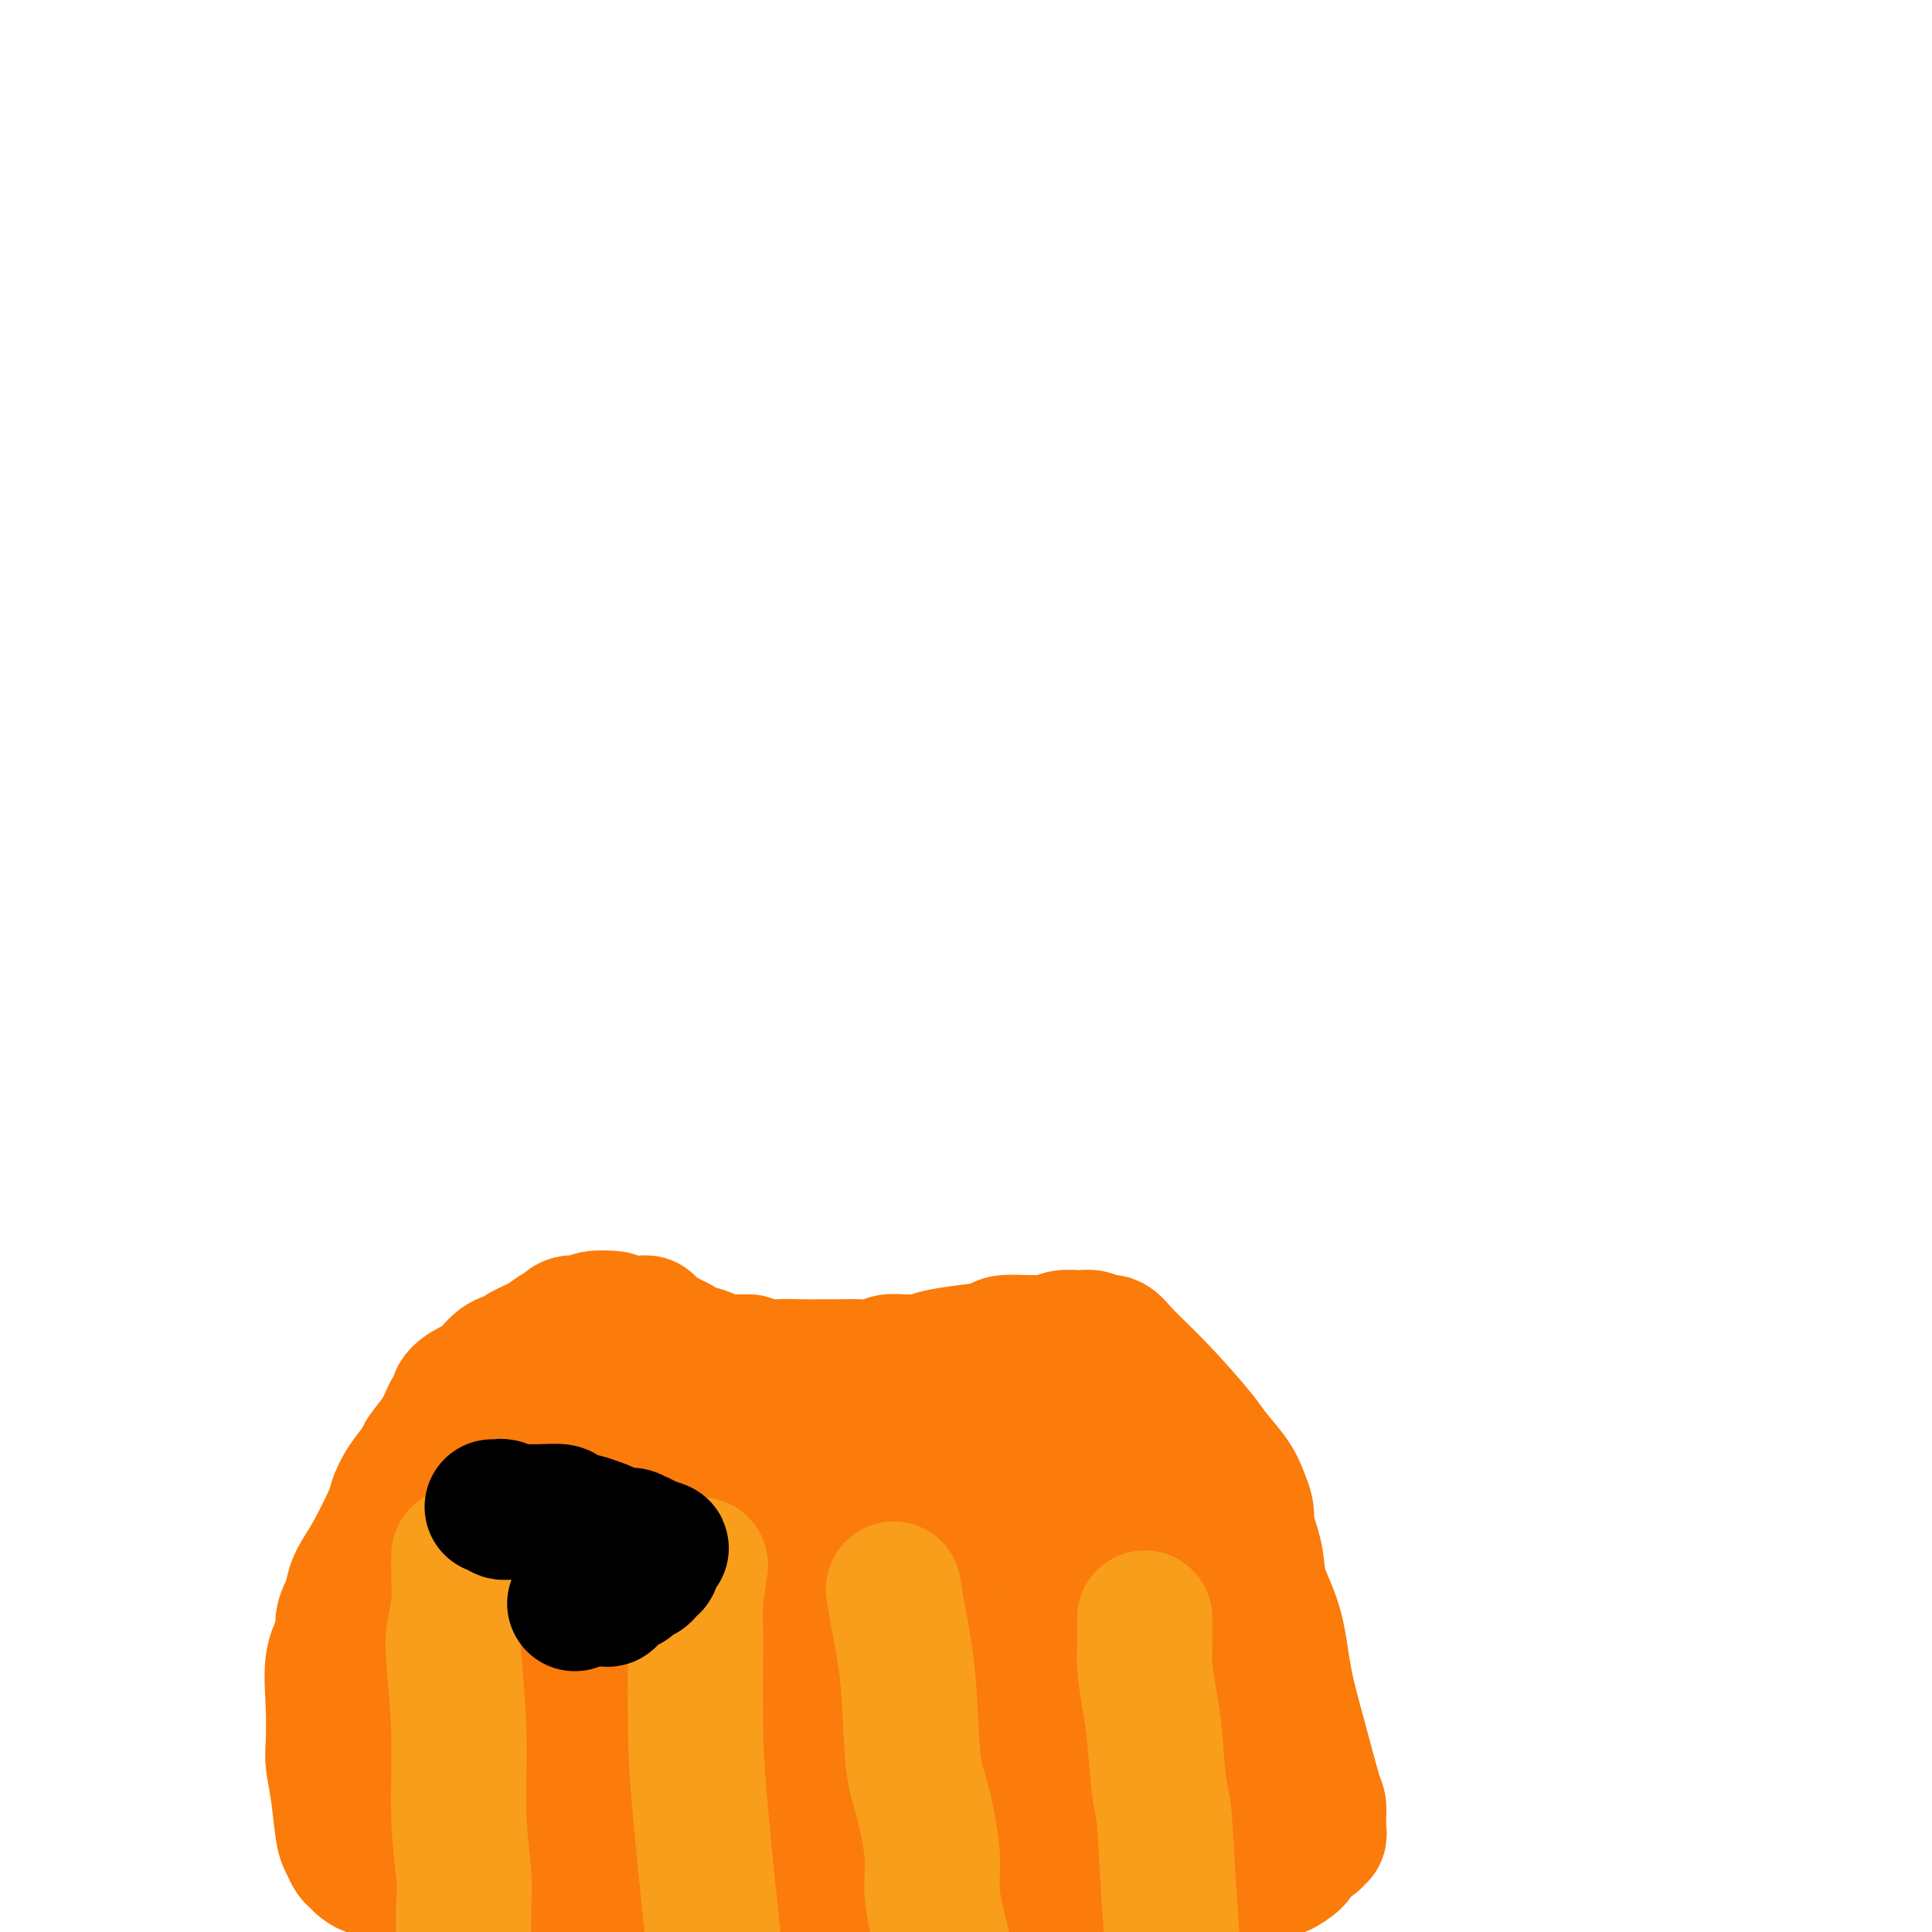 <svg viewBox='0 0 400 400' version='1.1' xmlns='http://www.w3.org/2000/svg' xmlns:xlink='http://www.w3.org/1999/xlink'><g fill='none' stroke='#FB7B0B' stroke-width='28' stroke-linecap='round' stroke-linejoin='round'><path d='M127,273c-1.481,-0.111 -2.961,-0.222 -4,0c-1.039,0.222 -1.636,0.777 -2,1c-0.364,0.223 -0.495,0.115 -1,0c-0.505,-0.115 -1.382,-0.235 -2,0c-0.618,0.235 -0.975,0.826 -1,1c-0.025,0.174 0.283,-0.069 0,0c-0.283,0.069 -1.156,0.451 -2,1c-0.844,0.549 -1.657,1.267 -3,2c-1.343,0.733 -3.215,1.483 -4,2c-0.785,0.517 -0.484,0.802 -1,1c-0.516,0.198 -1.848,0.308 -3,1c-1.152,0.692 -2.124,1.967 -3,3c-0.876,1.033 -1.658,1.823 -2,2c-0.342,0.177 -0.246,-0.260 -1,0c-0.754,0.260 -2.358,1.217 -3,2c-0.642,0.783 -0.321,1.391 0,2'/><path d='M95,291c-1.771,1.662 -1.699,1.318 -2,2c-0.301,0.682 -0.974,2.389 -2,4c-1.026,1.611 -2.405,3.126 -3,4c-0.595,0.874 -0.406,1.108 -1,2c-0.594,0.892 -1.969,2.444 -3,4c-1.031,1.556 -1.716,3.117 -2,4c-0.284,0.883 -0.166,1.086 -1,3c-0.834,1.914 -2.618,5.537 -4,8c-1.382,2.463 -2.360,3.765 -3,5c-0.640,1.235 -0.940,2.402 -1,3c-0.060,0.598 0.120,0.627 0,1c-0.120,0.373 -0.540,1.089 -1,2c-0.460,0.911 -0.960,2.015 -1,3c-0.040,0.985 0.381,1.851 0,3c-0.381,1.149 -1.563,2.582 -2,5c-0.437,2.418 -0.128,5.820 0,9c0.128,3.180 0.076,6.136 0,8c-0.076,1.864 -0.175,2.636 0,4c0.175,1.364 0.624,3.321 1,6c0.376,2.679 0.677,6.079 1,8c0.323,1.921 0.667,2.361 1,3c0.333,0.639 0.654,1.476 1,2c0.346,0.524 0.715,0.733 1,1c0.285,0.267 0.485,0.591 1,1c0.515,0.409 1.344,0.903 2,1c0.656,0.097 1.139,-0.204 2,0c0.861,0.204 2.101,0.911 3,1c0.899,0.089 1.457,-0.440 4,0c2.543,0.440 7.069,1.849 13,3c5.931,1.151 13.266,2.043 19,3c5.734,0.957 9.867,1.978 14,3'/><path d='M132,397c12.822,1.733 17.378,1.067 22,1c4.622,-0.067 9.311,0.467 14,1'/><path d='M132,274c-0.001,0.000 -0.001,0.000 0,0c0.001,-0.000 0.004,-0.000 0,0c-0.004,0.000 -0.015,0.000 0,0c0.015,-0.000 0.057,-0.000 0,0c-0.057,0.000 -0.212,0.000 0,0c0.212,-0.000 0.793,-0.001 1,0c0.207,0.001 0.042,0.004 0,0c-0.042,-0.004 0.040,-0.015 0,0c-0.040,0.015 -0.202,0.056 0,0c0.202,-0.056 0.769,-0.208 1,0c0.231,0.208 0.125,0.776 0,1c-0.125,0.224 -0.268,0.103 0,0c0.268,-0.103 0.948,-0.187 1,0c0.052,0.187 -0.525,0.646 0,1c0.525,0.354 2.152,0.602 3,1c0.848,0.398 0.917,0.947 1,1c0.083,0.053 0.180,-0.388 1,0c0.820,0.388 2.363,1.607 3,2c0.637,0.393 0.370,-0.038 1,0c0.630,0.038 2.159,0.546 3,1c0.841,0.454 0.996,0.853 2,1c1.004,0.147 2.858,0.042 4,0c1.142,-0.042 1.571,-0.021 2,0'/><path d='M155,282c4.665,1.464 4.827,1.124 6,1c1.173,-0.124 3.358,-0.032 5,0c1.642,0.032 2.743,0.005 4,0c1.257,-0.005 2.672,0.013 4,0c1.328,-0.013 2.568,-0.056 4,0c1.432,0.056 3.055,0.212 4,0c0.945,-0.212 1.213,-0.792 2,-1c0.787,-0.208 2.094,-0.045 3,0c0.906,0.045 1.409,-0.029 2,0c0.591,0.029 1.268,0.162 2,0c0.732,-0.162 1.519,-0.618 3,-1c1.481,-0.382 3.657,-0.691 6,-1c2.343,-0.309 4.855,-0.618 6,-1c1.145,-0.382 0.924,-0.838 2,-1c1.076,-0.162 3.448,-0.029 5,0c1.552,0.029 2.285,-0.044 3,0c0.715,0.044 1.413,0.207 2,0c0.587,-0.207 1.063,-0.783 2,-1c0.937,-0.217 2.334,-0.074 3,0c0.666,0.074 0.601,0.079 1,0c0.399,-0.079 1.260,-0.241 2,0c0.740,0.241 1.357,0.887 2,1c0.643,0.113 1.311,-0.306 2,0c0.689,0.306 1.399,1.337 3,3c1.601,1.663 4.092,3.957 7,7c2.908,3.043 6.233,6.835 8,9c1.767,2.165 1.976,2.705 3,4c1.024,1.295 2.862,3.347 4,5c1.138,1.653 1.576,2.907 2,4c0.424,1.093 0.836,2.027 1,3c0.164,0.973 0.082,1.987 0,3'/><path d='M258,316c0.899,2.861 1.647,5.015 2,7c0.353,1.985 0.311,3.803 1,6c0.689,2.197 2.108,4.773 3,8c0.892,3.227 1.258,7.106 2,11c0.742,3.894 1.859,7.803 3,12c1.141,4.197 2.306,8.683 3,11c0.694,2.317 0.918,2.467 1,3c0.082,0.533 0.022,1.449 0,2c-0.022,0.551 -0.006,0.736 0,1c0.006,0.264 0.001,0.605 0,1c-0.001,0.395 0.001,0.842 0,1c-0.001,0.158 -0.004,0.027 0,0c0.004,-0.027 0.016,0.049 0,0c-0.016,-0.049 -0.061,-0.223 0,0c0.061,0.223 0.228,0.845 0,1c-0.228,0.155 -0.849,-0.156 -1,0c-0.151,0.156 0.170,0.778 0,1c-0.170,0.222 -0.830,0.046 -1,0c-0.170,-0.046 0.152,0.040 0,0c-0.152,-0.040 -0.776,-0.207 -1,0c-0.224,0.207 -0.046,0.788 0,1c0.046,0.212 -0.039,0.057 0,0c0.039,-0.057 0.203,-0.015 0,0c-0.203,0.015 -0.772,0.004 -1,0c-0.228,-0.004 -0.114,-0.002 0,0'/><path d='M269,382c-0.561,0.473 0.035,0.657 0,1c-0.035,0.343 -0.701,0.847 -1,1c-0.299,0.153 -0.230,-0.045 0,0c0.230,0.045 0.622,0.333 0,1c-0.622,0.667 -2.258,1.715 -3,2c-0.742,0.285 -0.591,-0.192 -3,1c-2.409,1.192 -7.379,4.052 -11,6c-3.621,1.948 -5.892,2.985 -8,4c-2.108,1.015 -4.054,2.007 -6,3'/><path d='M108,298c0.162,0.783 0.325,1.567 0,2c-0.325,0.433 -1.137,0.517 -2,1c-0.863,0.483 -1.776,1.367 -2,2c-0.224,0.633 0.242,1.014 0,1c-0.242,-0.014 -1.193,-0.425 -2,0c-0.807,0.425 -1.469,1.686 -2,2c-0.531,0.314 -0.932,-0.319 -1,0c-0.068,0.319 0.198,1.591 0,2c-0.198,0.409 -0.858,-0.044 -2,1c-1.142,1.044 -2.765,3.585 -5,8c-2.235,4.415 -5.083,10.704 -7,15c-1.917,4.296 -2.905,6.600 -4,9c-1.095,2.400 -2.297,4.896 -3,6c-0.703,1.104 -0.906,0.818 -1,1c-0.094,0.182 -0.078,0.834 0,1c0.078,0.166 0.217,-0.153 0,0c-0.217,0.153 -0.790,0.777 -1,1c-0.210,0.223 -0.056,0.046 0,0c0.056,-0.046 0.015,0.039 0,0c-0.015,-0.039 -0.004,-0.203 0,0c0.004,0.203 0.001,0.772 0,1c-0.001,0.228 -0.001,0.114 0,0'/><path d='M76,351c-2.477,5.211 -0.671,1.238 0,0c0.671,-1.238 0.207,0.259 0,1c-0.207,0.741 -0.158,0.727 0,1c0.158,0.273 0.424,0.833 1,3c0.576,2.167 1.461,5.943 2,8c0.539,2.057 0.733,2.396 1,4c0.267,1.604 0.606,4.472 1,6c0.394,1.528 0.841,1.716 1,2c0.159,0.284 0.029,0.664 0,1c-0.029,0.336 0.044,0.630 0,1c-0.044,0.370 -0.204,0.817 0,1c0.204,0.183 0.772,0.102 1,0c0.228,-0.102 0.117,-0.223 0,0c-0.117,0.223 -0.239,0.792 0,1c0.239,0.208 0.839,0.056 1,0c0.161,-0.056 -0.116,-0.015 0,0c0.116,0.015 0.625,0.004 1,0c0.375,-0.004 0.615,-0.000 1,0c0.385,0.000 0.915,-0.002 1,0c0.085,0.002 -0.274,0.009 0,0c0.274,-0.009 1.183,-0.034 2,-1c0.817,-0.966 1.543,-2.872 2,-4c0.457,-1.128 0.644,-1.478 1,-3c0.356,-1.522 0.880,-4.217 1,-6c0.120,-1.783 -0.164,-2.653 0,-4c0.164,-1.347 0.776,-3.169 1,-4c0.224,-0.831 0.060,-0.670 0,-1c-0.060,-0.330 -0.016,-1.150 0,-2c0.016,-0.850 0.004,-1.729 0,-2c-0.004,-0.271 -0.001,0.065 0,0c0.001,-0.065 0.001,-0.533 0,-1'/><path d='M94,352c0.401,-3.626 -0.098,-1.190 0,-1c0.098,0.190 0.792,-1.867 1,-3c0.208,-1.133 -0.071,-1.344 1,-4c1.071,-2.656 3.492,-7.758 6,-13c2.508,-5.242 5.103,-10.624 6,-13c0.897,-2.376 0.096,-1.747 0,-2c-0.096,-0.253 0.513,-1.390 1,-2c0.487,-0.610 0.852,-0.693 1,-1c0.148,-0.307 0.077,-0.837 0,-1c-0.077,-0.163 -0.161,0.043 0,0c0.161,-0.043 0.568,-0.334 1,-1c0.432,-0.666 0.888,-1.707 1,-2c0.112,-0.293 -0.121,0.164 0,0c0.121,-0.164 0.596,-0.948 1,-2c0.404,-1.052 0.738,-2.373 1,-3c0.262,-0.627 0.451,-0.559 1,-1c0.549,-0.441 1.458,-1.390 2,-2c0.542,-0.610 0.719,-0.881 1,-1c0.281,-0.119 0.667,-0.088 1,0c0.333,0.088 0.613,0.231 1,0c0.387,-0.231 0.881,-0.835 1,-1c0.119,-0.165 -0.137,0.111 0,0c0.137,-0.111 0.668,-0.607 1,-1c0.332,-0.393 0.463,-0.682 1,-1c0.537,-0.318 1.478,-0.663 2,-1c0.522,-0.337 0.625,-0.664 1,-1c0.375,-0.336 1.020,-0.681 2,-1c0.980,-0.319 2.294,-0.611 3,-1c0.706,-0.389 0.806,-0.874 1,-1c0.194,-0.126 0.484,0.107 1,0c0.516,-0.107 1.258,-0.553 2,-1'/><path d='M135,291c3.603,-2.016 2.112,-0.555 2,0c-0.112,0.555 1.157,0.205 2,0c0.843,-0.205 1.260,-0.266 2,0c0.740,0.266 1.802,0.859 3,1c1.198,0.141 2.533,-0.168 3,0c0.467,0.168 0.068,0.815 1,1c0.932,0.185 3.197,-0.090 5,0c1.803,0.090 3.145,0.546 4,1c0.855,0.454 1.224,0.906 2,1c0.776,0.094 1.959,-0.171 3,0c1.041,0.171 1.941,0.778 3,1c1.059,0.222 2.276,0.058 3,0c0.724,-0.058 0.956,-0.012 2,0c1.044,0.012 2.900,-0.011 5,0c2.100,0.011 4.443,0.055 6,0c1.557,-0.055 2.327,-0.211 3,0c0.673,0.211 1.250,0.789 2,1c0.750,0.211 1.672,0.057 2,0c0.328,-0.057 0.063,-0.015 0,0c-0.063,0.015 0.077,0.004 0,0c-0.077,-0.004 -0.371,-0.000 0,0c0.371,0.000 1.407,-0.004 2,0c0.593,0.004 0.744,0.015 1,0c0.256,-0.015 0.617,-0.057 1,0c0.383,0.057 0.789,0.211 1,0c0.211,-0.211 0.228,-0.789 1,-1c0.772,-0.211 2.301,-0.057 3,0c0.699,0.057 0.569,0.015 1,0c0.431,-0.015 1.424,-0.004 2,0c0.576,0.004 0.736,0.001 1,0c0.264,-0.001 0.632,-0.001 1,0'/><path d='M202,296c5.689,0.000 1.412,0.000 0,0c-1.412,-0.000 0.042,-0.001 1,0c0.958,0.001 1.419,0.004 2,0c0.581,-0.004 1.281,-0.015 2,0c0.719,0.015 1.458,0.056 2,0c0.542,-0.056 0.888,-0.208 1,0c0.112,0.208 -0.009,0.777 1,1c1.009,0.223 3.149,0.102 4,0c0.851,-0.102 0.412,-0.184 1,0c0.588,0.184 2.204,0.636 3,1c0.796,0.364 0.773,0.641 1,1c0.227,0.359 0.705,0.798 1,1c0.295,0.202 0.407,0.165 1,0c0.593,-0.165 1.668,-0.459 2,0c0.332,0.459 -0.080,1.672 0,2c0.080,0.328 0.652,-0.227 1,0c0.348,0.227 0.473,1.237 1,2c0.527,0.763 1.455,1.279 2,2c0.545,0.721 0.707,1.645 1,2c0.293,0.355 0.719,0.139 1,1c0.281,0.861 0.419,2.798 1,4c0.581,1.202 1.605,1.671 2,2c0.395,0.329 0.161,0.520 0,1c-0.161,0.480 -0.251,1.249 0,2c0.251,0.751 0.841,1.483 1,2c0.159,0.517 -0.115,0.817 0,1c0.115,0.183 0.619,0.248 1,1c0.381,0.752 0.638,2.191 1,3c0.362,0.809 0.828,0.987 1,1c0.172,0.013 0.049,-0.139 0,0c-0.049,0.139 -0.025,0.570 0,1'/><path d='M237,327c1.995,4.578 0.482,2.523 0,2c-0.482,-0.523 0.068,0.487 0,1c-0.068,0.513 -0.755,0.529 -1,1c-0.245,0.471 -0.048,1.398 0,2c0.048,0.602 -0.054,0.878 0,1c0.054,0.122 0.263,0.088 0,0c-0.263,-0.088 -0.998,-0.232 -1,1c-0.002,1.232 0.728,3.840 1,6c0.272,2.160 0.087,3.871 0,6c-0.087,2.129 -0.075,4.674 0,6c0.075,1.326 0.212,1.431 0,2c-0.212,0.569 -0.775,1.602 -1,2c-0.225,0.398 -0.112,0.162 0,0c0.112,-0.162 0.223,-0.251 0,0c-0.223,0.251 -0.778,0.841 -1,1c-0.222,0.159 -0.109,-0.115 0,0c0.109,0.115 0.216,0.619 0,1c-0.216,0.381 -0.754,0.641 -1,1c-0.246,0.359 -0.200,0.818 0,1c0.200,0.182 0.554,0.087 0,1c-0.554,0.913 -2.015,2.832 -5,13c-2.985,10.168 -7.492,28.584 -12,47'/><path d='M124,313c-0.453,-0.052 -0.907,-0.103 -1,0c-0.093,0.103 0.173,0.362 0,1c-0.173,0.638 -0.785,1.657 -1,3c-0.215,1.343 -0.034,3.011 -1,8c-0.966,4.989 -3.078,13.299 -4,17c-0.922,3.701 -0.653,2.792 -1,6c-0.347,3.208 -1.308,10.531 -2,16c-0.692,5.469 -1.114,9.082 -2,13c-0.886,3.918 -2.236,8.140 -3,10c-0.764,1.860 -0.940,1.359 -1,2c-0.060,0.641 -0.002,2.424 0,3c0.002,0.576 -0.052,-0.056 0,0c0.052,0.056 0.210,0.800 0,1c-0.210,0.200 -0.788,-0.144 -1,0c-0.212,0.144 -0.057,0.774 0,1c0.057,0.226 0.015,0.046 0,0c-0.015,-0.046 -0.004,0.040 0,0c0.004,-0.040 0.001,-0.207 0,0c-0.001,0.207 -0.000,0.786 0,1c0.000,0.214 0.000,0.061 0,0c-0.000,-0.061 -0.000,-0.031 0,0'/><path d='M107,395c-2.741,12.407 -1.093,2.424 0,-2c1.093,-4.424 1.632,-3.290 4,-7c2.368,-3.710 6.567,-12.264 9,-17c2.433,-4.736 3.101,-5.655 4,-8c0.899,-2.345 2.031,-6.116 3,-8c0.969,-1.884 1.776,-1.881 2,-2c0.224,-0.119 -0.136,-0.361 0,-1c0.136,-0.639 0.768,-1.677 1,-2c0.232,-0.323 0.062,0.068 0,0c-0.062,-0.068 -0.018,-0.594 0,-1c0.018,-0.406 0.011,-0.690 0,-1c-0.011,-0.310 -0.024,-0.646 0,-1c0.024,-0.354 0.086,-0.728 0,-1c-0.086,-0.272 -0.321,-0.443 0,-2c0.321,-1.557 1.199,-4.500 2,-7c0.801,-2.500 1.525,-4.558 2,-6c0.475,-1.442 0.702,-2.270 1,-3c0.298,-0.730 0.667,-1.362 1,-2c0.333,-0.638 0.629,-1.280 1,-2c0.371,-0.720 0.817,-1.516 1,-2c0.183,-0.484 0.101,-0.654 0,-1c-0.101,-0.346 -0.223,-0.867 0,-1c0.223,-0.133 0.792,0.122 1,0c0.208,-0.122 0.056,-0.621 0,-1c-0.056,-0.379 -0.015,-0.636 0,-1c0.015,-0.364 0.004,-0.833 0,-1c-0.004,-0.167 -0.001,-0.031 0,0c0.001,0.031 0.000,-0.043 0,0c-0.000,0.043 -0.000,0.204 0,0c0.000,-0.204 0.000,-0.773 0,-1c-0.000,-0.227 -0.000,-0.114 0,0'/><path d='M139,314c1.455,-5.664 0.093,-1.325 0,0c-0.093,1.325 1.082,-0.366 2,-1c0.918,-0.634 1.577,-0.211 2,0c0.423,0.211 0.610,0.211 1,0c0.390,-0.211 0.984,-0.632 3,-1c2.016,-0.368 5.454,-0.684 8,-1c2.546,-0.316 4.202,-0.632 6,-1c1.798,-0.368 3.739,-0.787 7,-1c3.261,-0.213 7.841,-0.221 12,0c4.159,0.221 7.898,0.671 10,1c2.102,0.329 2.566,0.536 5,1c2.434,0.464 6.838,1.186 10,2c3.162,0.814 5.081,1.720 6,2c0.919,0.280 0.839,-0.064 1,0c0.161,0.064 0.565,0.538 1,1c0.435,0.462 0.901,0.912 1,1c0.099,0.088 -0.170,-0.188 0,0c0.170,0.188 0.780,0.838 1,1c0.220,0.162 0.049,-0.164 0,0c-0.049,0.164 0.025,0.817 0,1c-0.025,0.183 -0.147,-0.105 0,0c0.147,0.105 0.564,0.604 1,1c0.436,0.396 0.890,0.688 1,1c0.110,0.312 -0.126,0.643 0,1c0.126,0.357 0.614,0.741 1,1c0.386,0.259 0.670,0.392 1,1c0.330,0.608 0.704,1.691 1,2c0.296,0.309 0.512,-0.154 1,0c0.488,0.154 1.247,0.926 2,2c0.753,1.074 1.501,2.450 2,3c0.499,0.550 0.750,0.275 1,0'/><path d='M226,331c2.731,3.106 2.059,2.873 2,3c-0.059,0.127 0.496,0.616 1,1c0.504,0.384 0.959,0.662 1,1c0.041,0.338 -0.330,0.734 0,1c0.330,0.266 1.360,0.401 2,1c0.640,0.599 0.889,1.662 1,2c0.111,0.338 0.085,-0.050 0,0c-0.085,0.050 -0.230,0.537 0,1c0.230,0.463 0.836,0.902 1,1c0.164,0.098 -0.115,-0.146 0,0c0.115,0.146 0.622,0.683 1,1c0.378,0.317 0.626,0.414 1,1c0.374,0.586 0.873,1.660 1,2c0.127,0.340 -0.116,-0.056 0,0c0.116,0.056 0.593,0.562 1,1c0.407,0.438 0.744,0.807 1,1c0.256,0.193 0.432,0.209 1,1c0.568,0.791 1.529,2.356 2,3c0.471,0.644 0.452,0.366 1,1c0.548,0.634 1.664,2.181 2,3c0.336,0.819 -0.106,0.912 0,1c0.106,0.088 0.762,0.173 1,1c0.238,0.827 0.060,2.396 0,3c-0.060,0.604 -0.001,0.242 0,1c0.001,0.758 -0.056,2.637 0,4c0.056,1.363 0.226,2.211 0,3c-0.226,0.789 -0.848,1.518 -1,2c-0.152,0.482 0.165,0.717 0,1c-0.165,0.283 -0.814,0.615 -1,1c-0.186,0.385 0.090,0.824 0,1c-0.090,0.176 -0.545,0.088 -1,0'/><path d='M243,374c-0.549,3.029 -0.920,1.600 -1,1c-0.080,-0.600 0.132,-0.371 0,0c-0.132,0.371 -0.609,0.884 -1,1c-0.391,0.116 -0.697,-0.166 -1,0c-0.303,0.166 -0.604,0.780 -1,1c-0.396,0.220 -0.889,0.045 -1,0c-0.111,-0.045 0.159,0.039 0,0c-0.159,-0.039 -0.748,-0.203 -1,0c-0.252,0.203 -0.167,0.771 0,1c0.167,0.229 0.417,0.118 0,0c-0.417,-0.118 -1.501,-0.243 -2,0c-0.499,0.243 -0.415,0.853 -1,1c-0.585,0.147 -1.841,-0.171 -3,0c-1.159,0.171 -2.223,0.830 -3,1c-0.777,0.170 -1.269,-0.150 -2,0c-0.731,0.150 -1.701,0.771 -2,1c-0.299,0.229 0.072,0.065 0,0c-0.072,-0.065 -0.586,-0.031 -1,0c-0.414,0.031 -0.728,0.060 -1,0c-0.272,-0.060 -0.503,-0.208 -1,0c-0.497,0.208 -1.262,0.774 -2,1c-0.738,0.226 -1.451,0.113 -2,0c-0.549,-0.113 -0.935,-0.228 -1,0c-0.065,0.228 0.191,0.797 0,1c-0.191,0.203 -0.829,0.040 -1,0c-0.171,-0.040 0.127,0.042 0,0c-0.127,-0.042 -0.678,-0.207 -1,0c-0.322,0.207 -0.416,0.788 -1,1c-0.584,0.212 -1.657,0.057 -2,0c-0.343,-0.057 0.045,-0.016 0,0c-0.045,0.016 -0.522,0.008 -1,0'/><path d='M210,384c-4.896,1.514 -0.635,0.301 -1,0c-0.365,-0.301 -5.354,0.312 -10,1c-4.646,0.688 -8.949,1.452 -11,2c-2.051,0.548 -1.852,0.879 -2,1c-0.148,0.121 -0.644,0.032 -1,0c-0.356,-0.032 -0.572,-0.009 -1,0c-0.428,0.009 -1.067,0.002 -2,0c-0.933,-0.002 -2.159,-0.001 -3,0c-0.841,0.001 -1.296,0.000 -2,0c-0.704,-0.000 -1.656,-0.000 -2,0c-0.344,0.000 -0.078,0.000 0,0c0.078,-0.000 -0.031,-0.000 0,0c0.031,0.000 0.201,0.000 0,0c-0.201,-0.000 -0.772,-0.000 -1,0c-0.228,0.000 -0.114,0.000 0,0c0.114,-0.000 0.226,-0.000 0,0c-0.226,0.000 -0.792,0.000 -1,0c-0.208,-0.000 -0.060,-0.000 0,0c0.060,0.000 0.030,0.000 0,0c-0.030,-0.000 -0.060,-0.000 0,0c0.060,0.000 0.208,0.000 0,0c-0.208,-0.000 -0.774,-0.000 -1,0c-0.226,0.000 -0.113,0.000 0,0'/><path d='M172,388c0.794,-0.054 1.587,-0.107 2,0c0.413,0.107 0.444,0.375 2,1c1.556,0.625 4.635,1.607 9,3c4.365,1.393 10.015,3.198 13,4c2.985,0.802 3.304,0.600 5,1c1.696,0.400 4.770,1.400 7,2c2.230,0.600 3.615,0.800 5,1'/><path d='M221,399c0.029,0.077 0.057,0.154 0,0c-0.057,-0.154 -0.200,-0.540 0,-1c0.200,-0.460 0.743,-0.994 1,-2c0.257,-1.006 0.227,-2.483 0,-4c-0.227,-1.517 -0.652,-3.075 -1,-4c-0.348,-0.925 -0.618,-1.216 -1,-2c-0.382,-0.784 -0.876,-2.060 -1,-3c-0.124,-0.940 0.121,-1.543 0,-2c-0.121,-0.457 -0.607,-0.769 -1,-1c-0.393,-0.231 -0.695,-0.380 -1,-1c-0.305,-0.620 -0.615,-1.710 -1,-2c-0.385,-0.290 -0.844,0.218 -1,0c-0.156,-0.218 -0.010,-1.164 0,-2c0.010,-0.836 -0.117,-1.562 -1,-3c-0.883,-1.438 -2.523,-3.589 -3,-5c-0.477,-1.411 0.208,-2.083 0,-3c-0.208,-0.917 -1.308,-2.077 -2,-3c-0.692,-0.923 -0.976,-1.607 -1,-2c-0.024,-0.393 0.211,-0.495 0,-1c-0.211,-0.505 -0.867,-1.414 -2,-3c-1.133,-1.586 -2.741,-3.850 -4,-6c-1.259,-2.150 -2.169,-4.186 -3,-5c-0.831,-0.814 -1.584,-0.407 -2,-1c-0.416,-0.593 -0.497,-2.186 -1,-3c-0.503,-0.814 -1.430,-0.849 -2,-1c-0.570,-0.151 -0.783,-0.417 -1,-1c-0.217,-0.583 -0.438,-1.483 -1,-2c-0.562,-0.517 -1.466,-0.649 -2,-1c-0.534,-0.351 -0.700,-0.919 -1,-1c-0.300,-0.081 -0.735,0.324 -1,0c-0.265,-0.324 -0.362,-1.378 -1,-2c-0.638,-0.622 -1.819,-0.811 -3,-1'/><path d='M184,331c-1.839,-1.179 -0.436,0.375 -1,0c-0.564,-0.375 -3.095,-2.679 -5,-4c-1.905,-1.321 -3.183,-1.661 -4,-2c-0.817,-0.339 -1.174,-0.679 -2,-1c-0.826,-0.321 -2.122,-0.623 -3,-1c-0.878,-0.377 -1.340,-0.829 -2,-1c-0.660,-0.171 -1.520,-0.060 -2,0c-0.480,0.060 -0.581,0.070 -1,0c-0.419,-0.070 -1.158,-0.221 -2,0c-0.842,0.221 -1.788,0.815 -2,1c-0.212,0.185 0.308,-0.040 0,0c-0.308,0.040 -1.446,0.343 -2,1c-0.554,0.657 -0.526,1.667 -1,2c-0.474,0.333 -1.450,-0.012 -2,0c-0.550,0.012 -0.673,0.381 -1,1c-0.327,0.619 -0.857,1.489 -1,2c-0.143,0.511 0.102,0.662 0,1c-0.102,0.338 -0.549,0.864 -1,1c-0.451,0.136 -0.906,-0.119 -1,0c-0.094,0.119 0.172,0.610 0,1c-0.172,0.390 -0.782,0.677 -1,1c-0.218,0.323 -0.043,0.680 0,1c0.043,0.320 -0.045,0.601 0,1c0.045,0.399 0.224,0.916 0,1c-0.224,0.084 -0.851,-0.264 -1,0c-0.149,0.264 0.178,1.141 0,2c-0.178,0.859 -0.863,1.700 -1,2c-0.137,0.300 0.272,0.060 0,1c-0.272,0.940 -1.227,3.061 -2,5c-0.773,1.939 -1.364,3.697 -2,6c-0.636,2.303 -1.318,5.152 -2,8'/><path d='M142,360c-2.646,6.118 -2.761,4.413 -3,5c-0.239,0.587 -0.604,3.467 -1,5c-0.396,1.533 -0.824,1.718 -1,2c-0.176,0.282 -0.099,0.662 0,1c0.099,0.338 0.219,0.633 0,1c-0.219,0.367 -0.777,0.806 -1,1c-0.223,0.194 -0.112,0.142 0,0c0.112,-0.142 0.226,-0.375 0,0c-0.226,0.375 -0.793,1.357 -1,2c-0.207,0.643 -0.056,0.946 0,1c0.056,0.054 0.015,-0.140 0,0c-0.015,0.140 -0.004,0.615 0,1c0.004,0.385 0.001,0.681 0,1c-0.001,0.319 -0.000,0.660 0,1c0.000,0.340 -0.000,0.680 0,1c0.000,0.320 0.002,0.621 0,1c-0.002,0.379 -0.008,0.834 0,1c0.008,0.166 0.030,0.041 0,0c-0.030,-0.041 -0.111,0.001 0,0c0.111,-0.001 0.415,-0.047 1,0c0.585,0.047 1.452,0.185 2,0c0.548,-0.185 0.776,-0.694 1,-1c0.224,-0.306 0.442,-0.408 1,-1c0.558,-0.592 1.455,-1.675 2,-2c0.545,-0.325 0.737,0.109 1,0c0.263,-0.109 0.595,-0.761 1,-1c0.405,-0.239 0.882,-0.067 1,0c0.118,0.067 -0.123,0.028 0,0c0.123,-0.028 0.610,-0.046 1,0c0.390,0.046 0.683,0.156 1,0c0.317,-0.156 0.659,-0.578 1,-1'/><path d='M148,378c2.054,-0.749 0.688,-0.122 0,0c-0.688,0.122 -0.699,-0.260 0,-1c0.699,-0.740 2.107,-1.838 3,-2c0.893,-0.162 1.270,0.613 3,0c1.730,-0.613 4.814,-2.613 7,-4c2.186,-1.387 3.475,-2.162 5,-3c1.525,-0.838 3.287,-1.739 6,-3c2.713,-1.261 6.377,-2.883 9,-4c2.623,-1.117 4.203,-1.729 7,-3c2.797,-1.271 6.809,-3.203 9,-4c2.191,-0.797 2.562,-0.461 4,-1c1.438,-0.539 3.943,-1.952 5,-3c1.057,-1.048 0.664,-1.730 1,-2c0.336,-0.270 1.399,-0.129 2,0c0.601,0.129 0.738,0.245 1,0c0.262,-0.245 0.648,-0.850 1,-1c0.352,-0.150 0.668,0.156 1,0c0.332,-0.156 0.679,-0.774 1,-1c0.321,-0.226 0.614,-0.061 1,0c0.386,0.061 0.864,0.016 1,0c0.136,-0.016 -0.069,-0.004 0,0c0.069,0.004 0.412,0.001 1,0c0.588,-0.001 1.419,-0.000 2,0c0.581,0.000 0.910,-0.001 1,0c0.090,0.001 -0.059,0.004 0,0c0.059,-0.004 0.328,-0.016 1,0c0.672,0.016 1.749,0.060 2,0c0.251,-0.060 -0.325,-0.222 0,0c0.325,0.222 1.549,0.829 2,1c0.451,0.171 0.129,-0.094 0,0c-0.129,0.094 -0.064,0.547 0,1'/><path d='M224,348c2.564,0.015 1.472,0.052 1,0c-0.472,-0.052 -0.326,-0.194 0,0c0.326,0.194 0.830,0.724 1,1c0.170,0.276 0.006,0.299 0,1c-0.006,0.701 0.144,2.081 0,3c-0.144,0.919 -0.584,1.376 -1,2c-0.416,0.624 -0.807,1.414 -1,2c-0.193,0.586 -0.187,0.969 -1,2c-0.813,1.031 -2.444,2.711 -4,4c-1.556,1.289 -3.036,2.187 -4,3c-0.964,0.813 -1.411,1.542 -2,2c-0.589,0.458 -1.318,0.644 -2,1c-0.682,0.356 -1.315,0.880 -2,1c-0.685,0.120 -1.423,-0.165 -2,0c-0.577,0.165 -0.995,0.780 -1,1c-0.005,0.220 0.401,0.045 0,0c-0.401,-0.045 -1.610,0.041 -2,0c-0.390,-0.041 0.039,-0.207 0,0c-0.039,0.207 -0.545,0.788 -1,1c-0.455,0.212 -0.858,0.057 -1,0c-0.142,-0.057 -0.024,-0.015 0,0c0.024,0.015 -0.045,0.005 0,0c0.045,-0.005 0.204,-0.004 0,0c-0.204,0.004 -0.773,0.013 -1,0c-0.227,-0.013 -0.114,-0.047 0,0c0.114,0.047 0.227,0.175 0,0c-0.227,-0.175 -0.796,-0.655 -1,-1c-0.204,-0.345 -0.044,-0.556 0,-1c0.044,-0.444 -0.026,-1.119 0,-2c0.026,-0.881 0.150,-1.966 0,-3c-0.150,-1.034 -0.575,-2.017 -1,-3'/><path d='M199,362c-0.110,-1.568 0.114,-0.987 0,-2c-0.114,-1.013 -0.565,-3.619 -1,-5c-0.435,-1.381 -0.853,-1.537 -1,-2c-0.147,-0.463 -0.024,-1.233 0,-2c0.024,-0.767 -0.050,-1.532 0,-2c0.050,-0.468 0.224,-0.639 0,-1c-0.224,-0.361 -0.848,-0.913 -1,-1c-0.152,-0.087 0.166,0.292 0,0c-0.166,-0.292 -0.818,-1.253 -1,-2c-0.182,-0.747 0.106,-1.279 0,-2c-0.106,-0.721 -0.607,-1.629 -1,-3c-0.393,-1.371 -0.679,-3.203 -1,-5c-0.321,-1.797 -0.678,-3.557 -1,-4c-0.322,-0.443 -0.608,0.431 -1,0c-0.392,-0.431 -0.889,-2.167 -1,-3c-0.111,-0.833 0.163,-0.763 0,-1c-0.163,-0.237 -0.762,-0.780 -1,-1c-0.238,-0.220 -0.116,-0.115 0,0c0.116,0.115 0.225,0.240 0,0c-0.225,-0.240 -0.785,-0.846 -1,-1c-0.215,-0.154 -0.084,0.145 0,0c0.084,-0.145 0.122,-0.734 0,-1c-0.122,-0.266 -0.404,-0.208 -1,0c-0.596,0.208 -1.507,0.566 -2,1c-0.493,0.434 -0.567,0.942 -1,1c-0.433,0.058 -1.225,-0.335 -2,0c-0.775,0.335 -1.534,1.399 -2,2c-0.466,0.601 -0.640,0.738 -1,1c-0.360,0.262 -0.904,0.647 -1,1c-0.096,0.353 0.258,0.672 0,1c-0.258,0.328 -1.129,0.664 -2,1'/><path d='M176,332c-2.100,1.184 -1.350,0.645 -1,1c0.350,0.355 0.300,1.604 0,2c-0.300,0.396 -0.851,-0.063 -1,0c-0.149,0.063 0.105,0.647 0,1c-0.105,0.353 -0.568,0.474 -1,1c-0.432,0.526 -0.834,1.455 -1,2c-0.166,0.545 -0.096,0.705 0,1c0.096,0.295 0.218,0.726 0,1c-0.218,0.274 -0.776,0.392 -1,1c-0.224,0.608 -0.115,1.705 0,2c0.115,0.295 0.237,-0.212 0,0c-0.237,0.212 -0.833,1.142 -1,2c-0.167,0.858 0.095,1.646 0,2c-0.095,0.354 -0.548,0.276 -1,1c-0.452,0.724 -0.905,2.249 -1,3c-0.095,0.751 0.167,0.727 0,1c-0.167,0.273 -0.763,0.843 -1,1c-0.237,0.157 -0.116,-0.098 0,0c0.116,0.098 0.227,0.548 0,1c-0.227,0.452 -0.793,0.906 -1,1c-0.207,0.094 -0.055,-0.171 0,0c0.055,0.171 0.012,0.779 0,1c-0.012,0.221 0.008,0.055 0,0c-0.008,-0.055 -0.043,0.001 0,0c0.043,-0.001 0.166,-0.060 0,0c-0.166,0.060 -0.619,0.240 -1,0c-0.381,-0.240 -0.691,-0.898 -1,-1c-0.309,-0.102 -0.619,0.354 -1,0c-0.381,-0.354 -0.833,-1.518 -1,-2c-0.167,-0.482 -0.048,-0.280 0,-1c0.048,-0.720 0.024,-2.360 0,-4'/></g>
<g fill='none' stroke='#F99E1B' stroke-width='28' stroke-linecap='round' stroke-linejoin='round'><path d='M95,322c-0.028,1.169 -0.056,2.338 0,4c0.056,1.662 0.196,3.818 0,6c-0.196,2.182 -0.728,4.390 -1,6c-0.272,1.610 -0.283,2.622 0,6c0.283,3.378 0.860,9.123 1,15c0.140,5.877 -0.158,11.884 0,17c0.158,5.116 0.773,9.339 1,12c0.227,2.661 0.065,3.760 0,7c-0.065,3.240 -0.032,8.620 0,14'/><path d='M145,324c-0.422,2.944 -0.844,5.887 -1,8c-0.156,2.113 -0.044,3.395 0,5c0.044,1.605 0.022,3.533 0,7c-0.022,3.467 -0.044,8.472 0,13c0.044,4.528 0.156,8.579 1,18c0.844,9.421 2.422,24.210 4,39'/><path d='M185,329c0.215,1.497 0.430,2.993 1,6c0.570,3.007 1.496,7.524 2,13c0.504,5.476 0.585,11.909 1,16c0.415,4.091 1.163,5.839 2,9c0.837,3.161 1.764,7.736 2,11c0.236,3.264 -0.218,5.218 0,8c0.218,2.782 1.109,6.391 2,10'/><path d='M237,335c-0.006,1.930 -0.013,3.860 0,5c0.013,1.140 0.045,1.489 0,2c-0.045,0.511 -0.167,1.185 0,3c0.167,1.815 0.621,4.771 1,7c0.379,2.229 0.682,3.733 1,7c0.318,3.267 0.652,8.298 1,11c0.348,2.702 0.709,3.073 1,6c0.291,2.927 0.512,8.408 1,16c0.488,7.592 1.244,17.296 2,27'/></g>
<g fill='none' stroke='#000000' stroke-width='28' stroke-linecap='round' stroke-linejoin='round'><path d='M102,312c-0.080,-0.008 -0.160,-0.016 0,0c0.160,0.016 0.560,0.057 1,0c0.440,-0.057 0.920,-0.211 1,0c0.080,0.211 -0.241,0.788 0,1c0.241,0.212 1.042,0.060 2,0c0.958,-0.060 2.071,-0.026 3,0c0.929,0.026 1.672,0.045 3,0c1.328,-0.045 3.241,-0.153 4,0c0.759,0.153 0.365,0.565 1,1c0.635,0.435 2.301,0.891 3,1c0.699,0.109 0.433,-0.128 1,0c0.567,0.128 1.969,0.622 3,1c1.031,0.378 1.690,0.641 2,1c0.310,0.359 0.269,0.814 1,1c0.731,0.186 2.233,0.101 3,0c0.767,-0.101 0.798,-0.220 1,0c0.202,0.220 0.576,0.777 1,1c0.424,0.223 0.898,0.112 1,0c0.102,-0.112 -0.169,-0.226 0,0c0.169,0.226 0.776,0.792 1,1c0.224,0.208 0.064,0.060 0,0c-0.064,-0.060 -0.032,-0.030 0,0'/><path d='M134,320c5.177,1.177 2.119,0.118 1,0c-1.119,-0.118 -0.300,0.704 0,1c0.300,0.296 0.080,0.065 0,0c-0.080,-0.065 -0.022,0.035 0,0c0.022,-0.035 0.006,-0.205 0,0c-0.006,0.205 -0.002,0.786 0,1c0.002,0.214 0.000,0.060 0,0c-0.000,-0.060 -0.000,-0.026 0,0c0.000,0.026 0.001,0.045 0,0c-0.001,-0.045 -0.003,-0.153 0,0c0.003,0.153 0.012,0.567 0,1c-0.012,0.433 -0.045,0.886 0,1c0.045,0.114 0.167,-0.110 0,0c-0.167,0.110 -0.622,0.555 -1,1c-0.378,0.445 -0.679,0.889 -1,1c-0.321,0.111 -0.664,-0.111 -1,0c-0.336,0.111 -0.667,0.555 -1,1c-0.333,0.445 -0.667,0.890 -1,1c-0.333,0.110 -0.664,-0.115 -1,0c-0.336,0.115 -0.678,0.571 -1,1c-0.322,0.429 -0.625,0.833 -1,1c-0.375,0.167 -0.822,0.097 -1,0c-0.178,-0.097 -0.085,-0.222 0,0c0.085,0.222 0.164,0.792 0,1c-0.164,0.208 -0.570,0.056 -1,0c-0.430,-0.056 -0.884,-0.016 -1,0c-0.116,0.016 0.104,0.007 0,0c-0.104,-0.007 -0.533,-0.012 -1,0c-0.467,0.012 -0.972,0.042 -1,0c-0.028,-0.042 0.421,-0.155 0,0c-0.421,0.155 -1.710,0.577 -3,1'/></g>
</svg>
